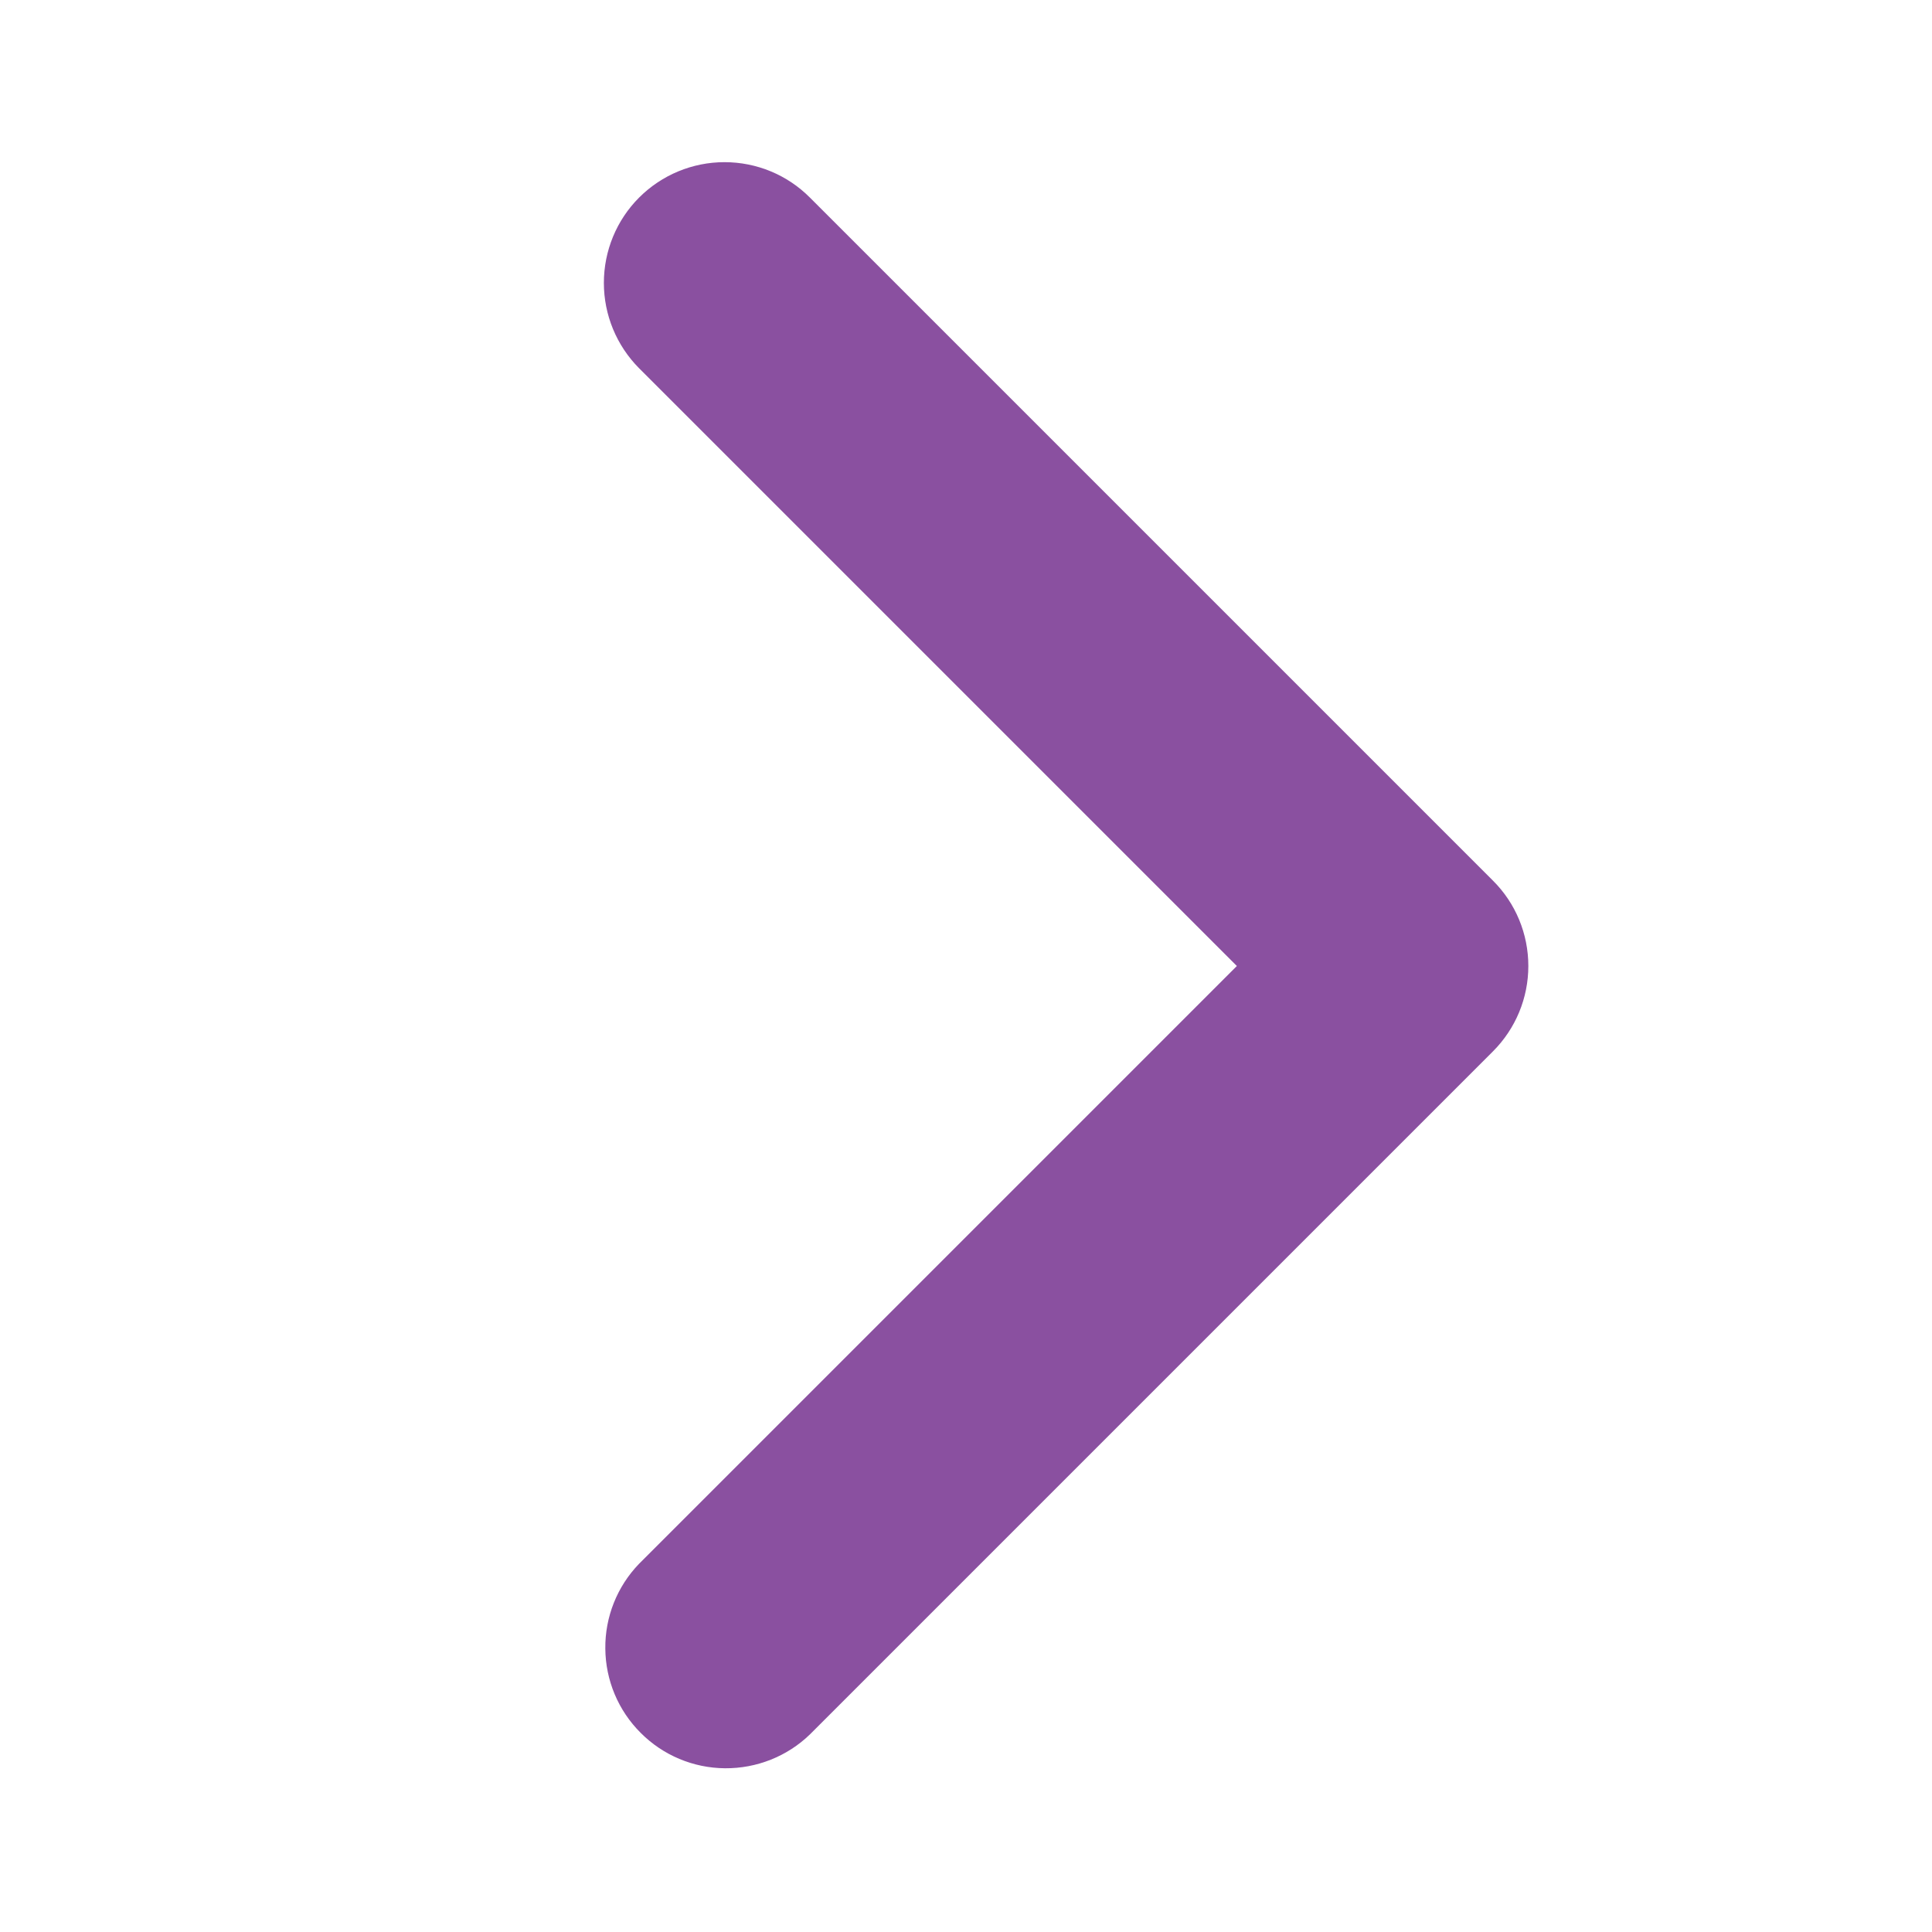 <svg width="16" height="16" viewBox="0 0 16 16" fill="none" xmlns="http://www.w3.org/2000/svg">
<path d="M5.293 1.636C5.106 1.823 5.001 2.077 5.001 2.343C5.001 2.608 5.106 2.862 5.293 3.05L10.243 8L5.293 12.95C5.111 13.138 5.01 13.391 5.013 13.653C5.015 13.915 5.12 14.166 5.306 14.351C5.491 14.537 5.742 14.642 6.004 14.644C6.266 14.646 6.519 14.546 6.707 14.364L12.364 8.707C12.552 8.519 12.657 8.265 12.657 8C12.657 7.734 12.552 7.48 12.364 7.293L6.707 1.636C6.52 1.448 6.266 1.343 6 1.343C5.735 1.343 5.481 1.448 5.293 1.636V1.636Z" fill="#8A50A0"/>
</svg>
